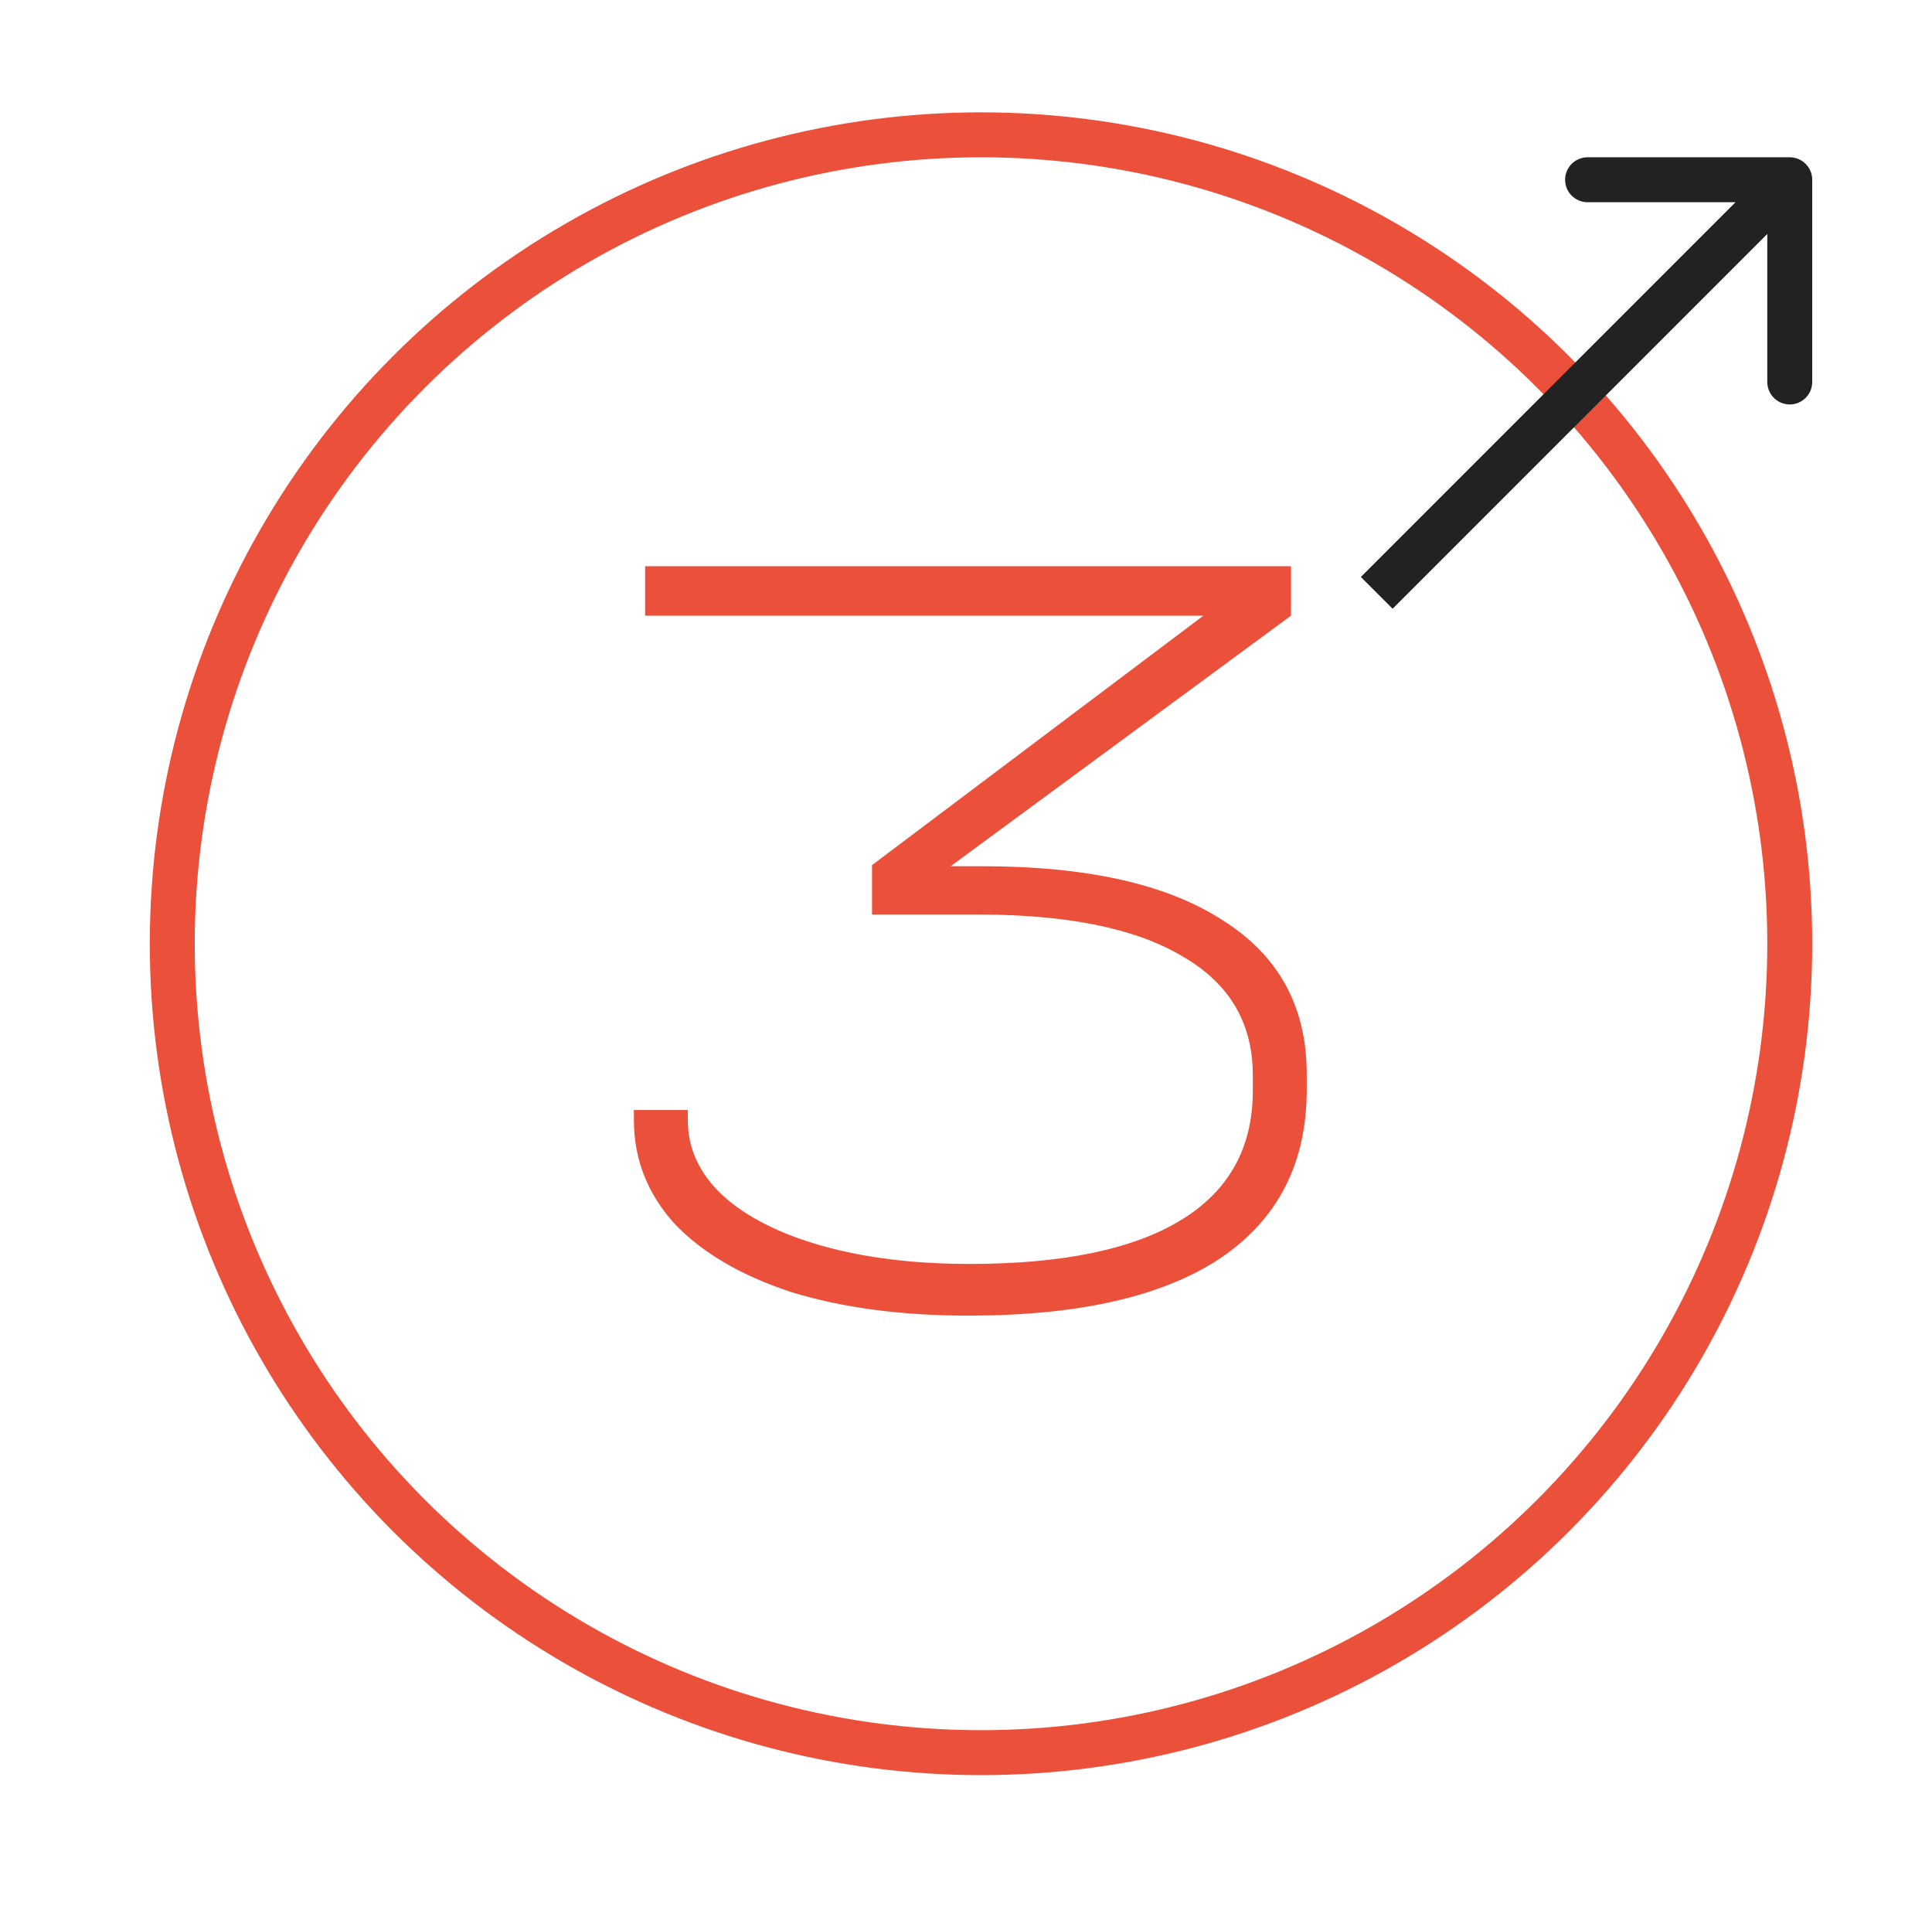 <svg width="86" height="85" viewBox="0 0 86 85" fill="none" xmlns="http://www.w3.org/2000/svg">
<path d="M43.717 38.55C48.384 38.55 51.95 39.35 54.417 40.95C56.917 42.517 58.167 44.8 58.167 47.8V48.5C58.167 51.767 56.884 54.267 54.317 56C51.75 57.7 48.017 58.55 43.117 58.55C40.117 58.55 37.484 58.2 35.217 57.5C32.984 56.767 31.25 55.75 30.017 54.45C28.817 53.117 28.217 51.583 28.217 49.85V49.4H30.617V49.85C30.617 51.117 31.134 52.233 32.167 53.2C33.234 54.167 34.717 54.917 36.617 55.45C38.517 55.983 40.7 56.25 43.167 56.25C47.3 56.25 50.434 55.6 52.567 54.3C54.7 53 55.767 51.083 55.767 48.55V47.85C55.767 45.517 54.717 43.75 52.617 42.55C50.55 41.317 47.517 40.7 43.517 40.7H38.817V38.5L53.567 27.4H28.717V25.2H57.467V27.4L42.317 38.55H43.717Z" fill="#EB503B"/>
<circle cx="43.668" cy="42" r="36" stroke="#EB503B" stroke-width="2"/>
<path d="M80.668 8C80.668 7.448 80.22 7 79.668 7L70.668 7C70.116 7 69.668 7.448 69.668 8C69.668 8.552 70.116 9 70.668 9L78.668 9L78.668 17C78.668 17.552 79.116 18 79.668 18C80.22 18 80.668 17.552 80.668 17L80.668 8ZM78.961 7.293L60.576 25.678L61.99 27.092L80.375 8.707L78.961 7.293Z" fill="#222222"/>
</svg>
